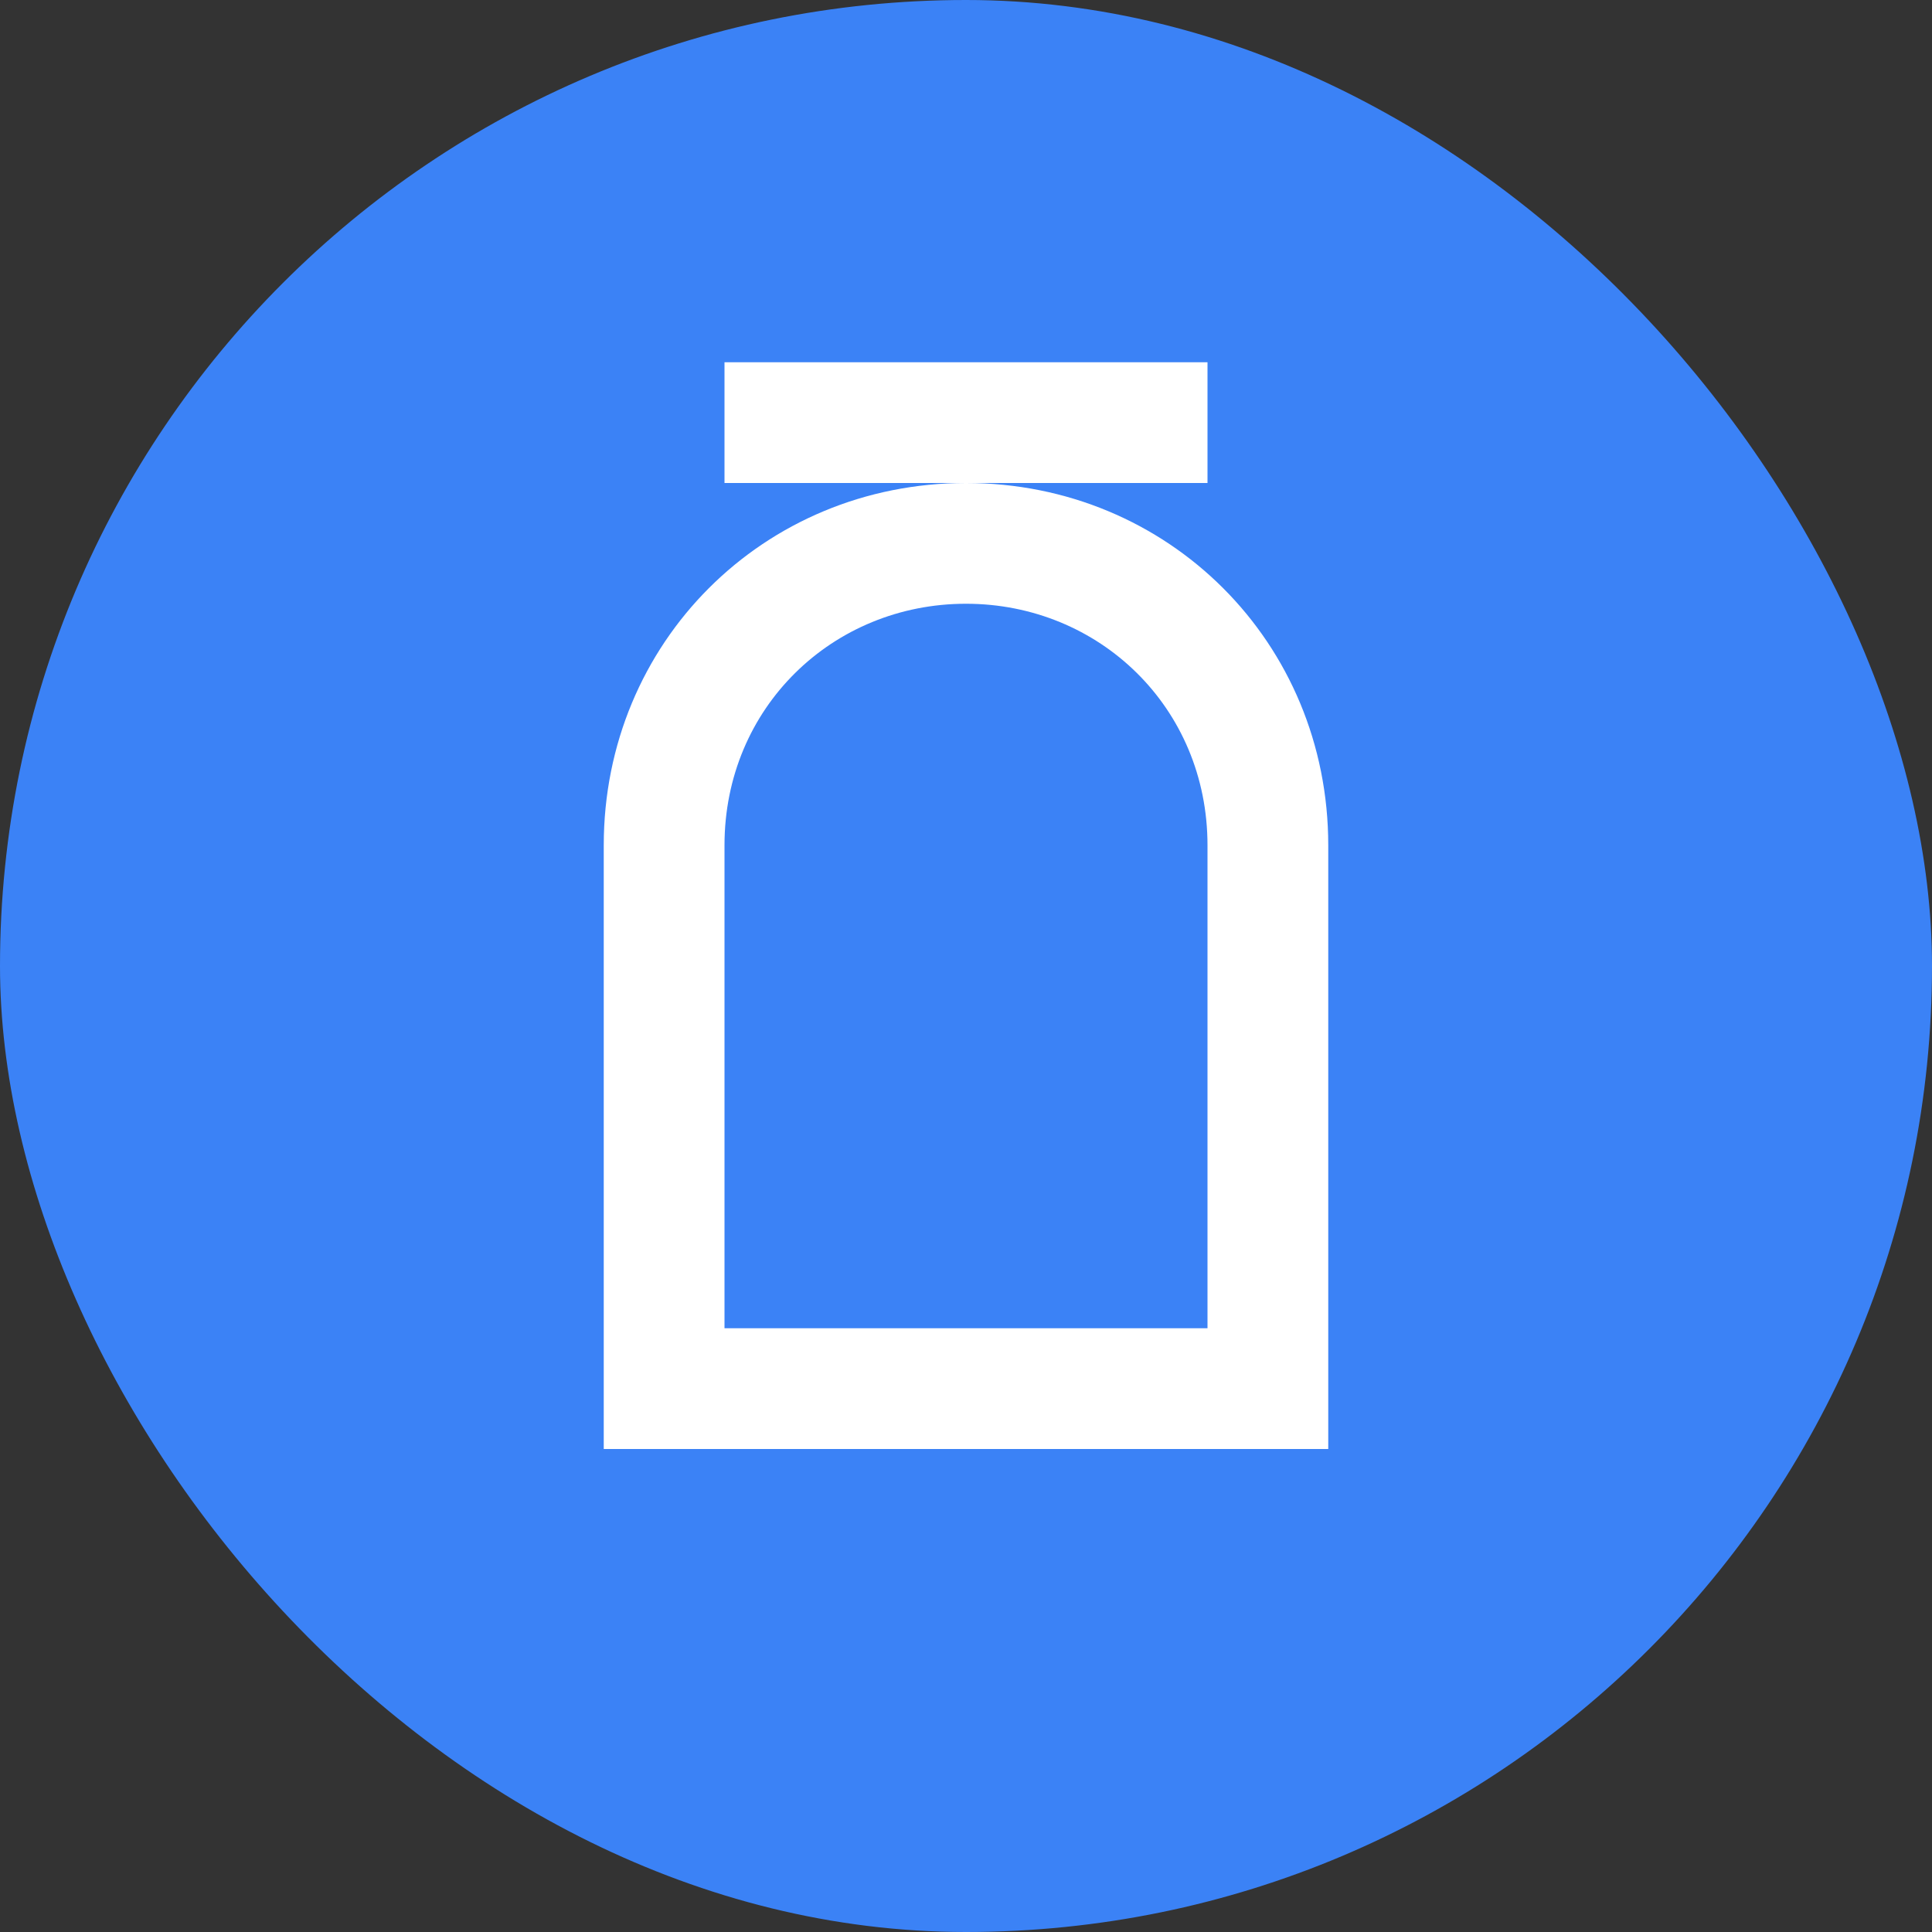 <svg width="512" height="512" viewBox="0 0 512 512" fill="none" xmlns="http://www.w3.org/2000/svg">
  <rect x="0" y="0" width="512" height="512" fill="#333333" stroke="none"/>
  <rect width="512" height="512" rx="256" fill="#3B82F6"/>
  <path d="M256 128C202.3 128 160 170.3 160 224V384H352V224C352 170.3 309.7 128 256 128ZM320 352H192V224C192 187.5 220.7 160 256 160C291.3 160 320 187.5 320 224V352Z" fill="white"/>
  <path d="M192 96H320V128H192V96Z" fill="white"/>
</svg>